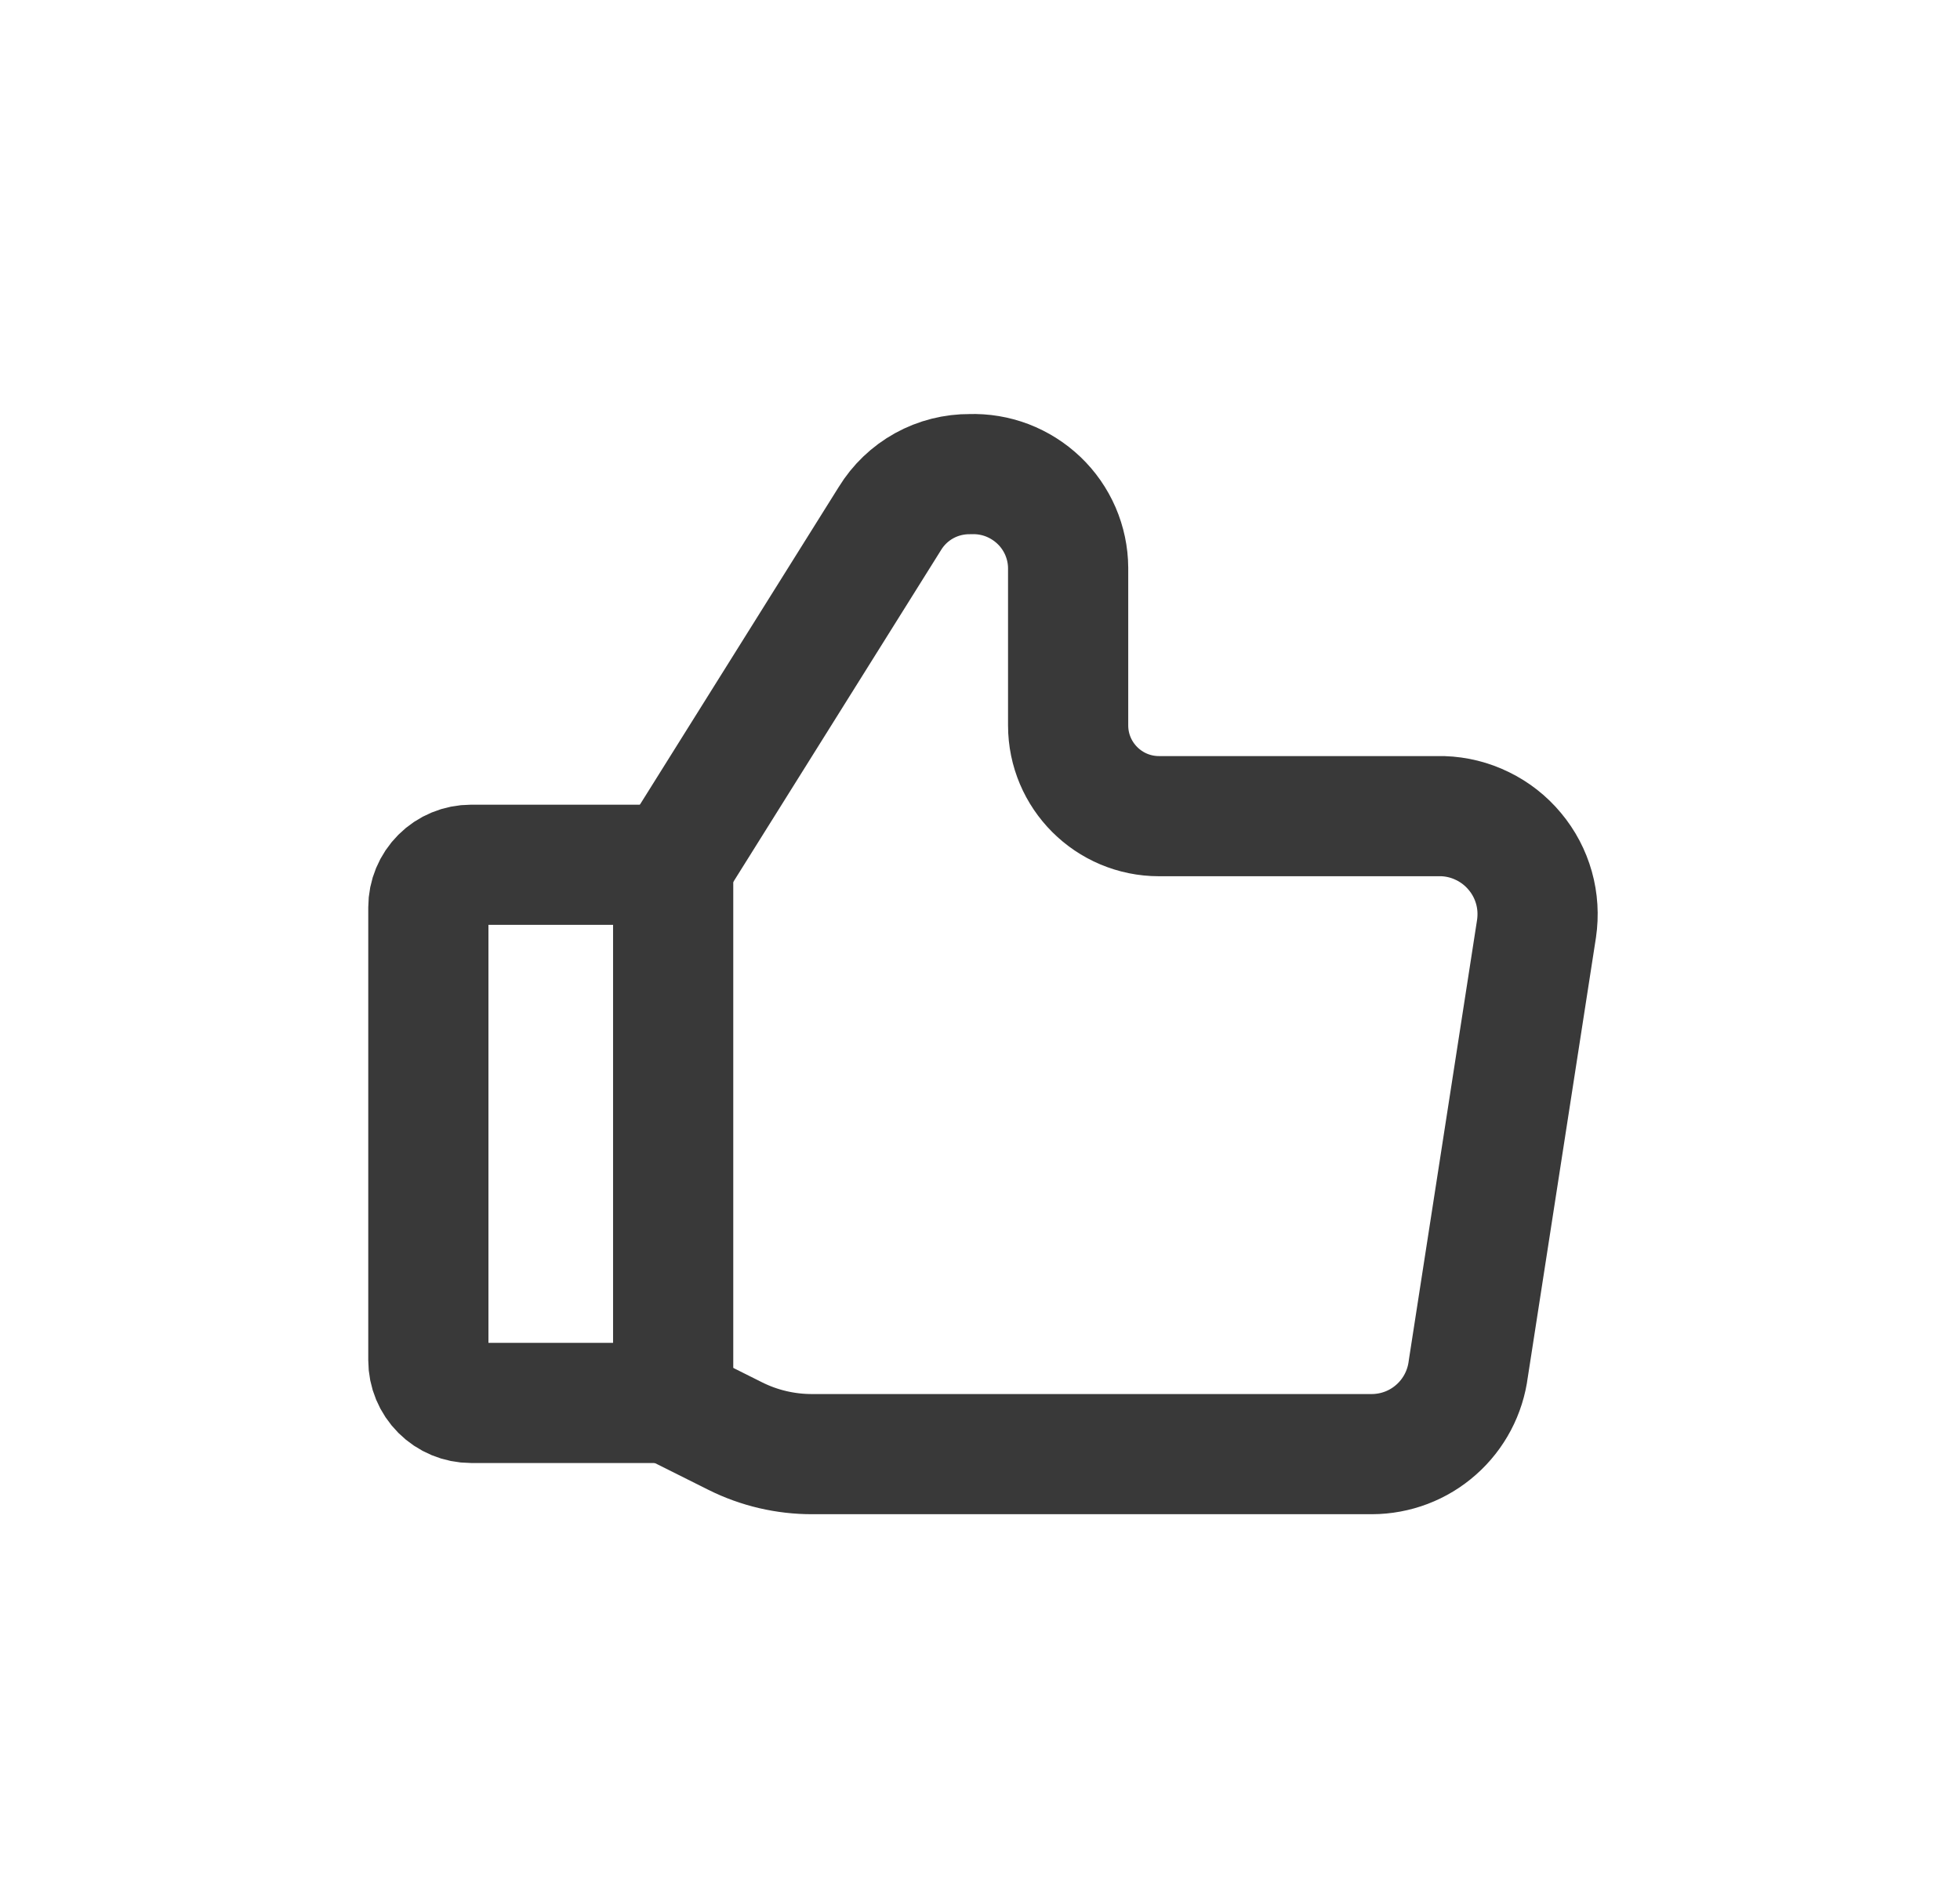 <svg width="31" height="30" viewBox="0 0 31 30" fill="none" xmlns="http://www.w3.org/2000/svg">
<path d="M10.647 13.681L14.075 8.203C14.207 7.987 14.394 7.808 14.616 7.685C14.838 7.562 15.089 7.499 15.343 7.501C15.543 7.494 15.742 7.527 15.929 7.598C16.116 7.67 16.287 7.778 16.432 7.916C16.577 8.054 16.692 8.22 16.772 8.404C16.851 8.588 16.893 8.785 16.894 8.986V11.476C16.894 12.269 17.538 12.912 18.331 12.912H22.818C23.037 12.919 23.251 12.972 23.448 13.069C23.645 13.165 23.819 13.301 23.959 13.47C24.1 13.638 24.203 13.834 24.262 14.045C24.321 14.255 24.334 14.476 24.302 14.693L23.223 21.655C23.176 22.027 22.996 22.37 22.715 22.618C22.435 22.867 22.073 23.004 21.698 23.005H12.847C12.425 23.006 12.009 22.909 11.632 22.721L10.661 22.235" stroke="#393939" stroke-width="1.901" stroke-linecap="round" stroke-linejoin="round"/>
<path d="M10.647 13.681V22.195" stroke="#393939" stroke-width="1.267" stroke-linecap="round" stroke-linejoin="round"/>
<path d="M7.45 13.681H10.647V22.195H7.45C7.271 22.195 7.099 22.123 6.973 21.997C6.846 21.87 6.775 21.699 6.775 21.52V14.355C6.775 14.176 6.846 14.005 6.973 13.878C7.099 13.752 7.271 13.681 7.45 13.681V13.681Z" stroke="#393939" stroke-width="1.901" stroke-linecap="round" stroke-linejoin="round"/>
</svg>
